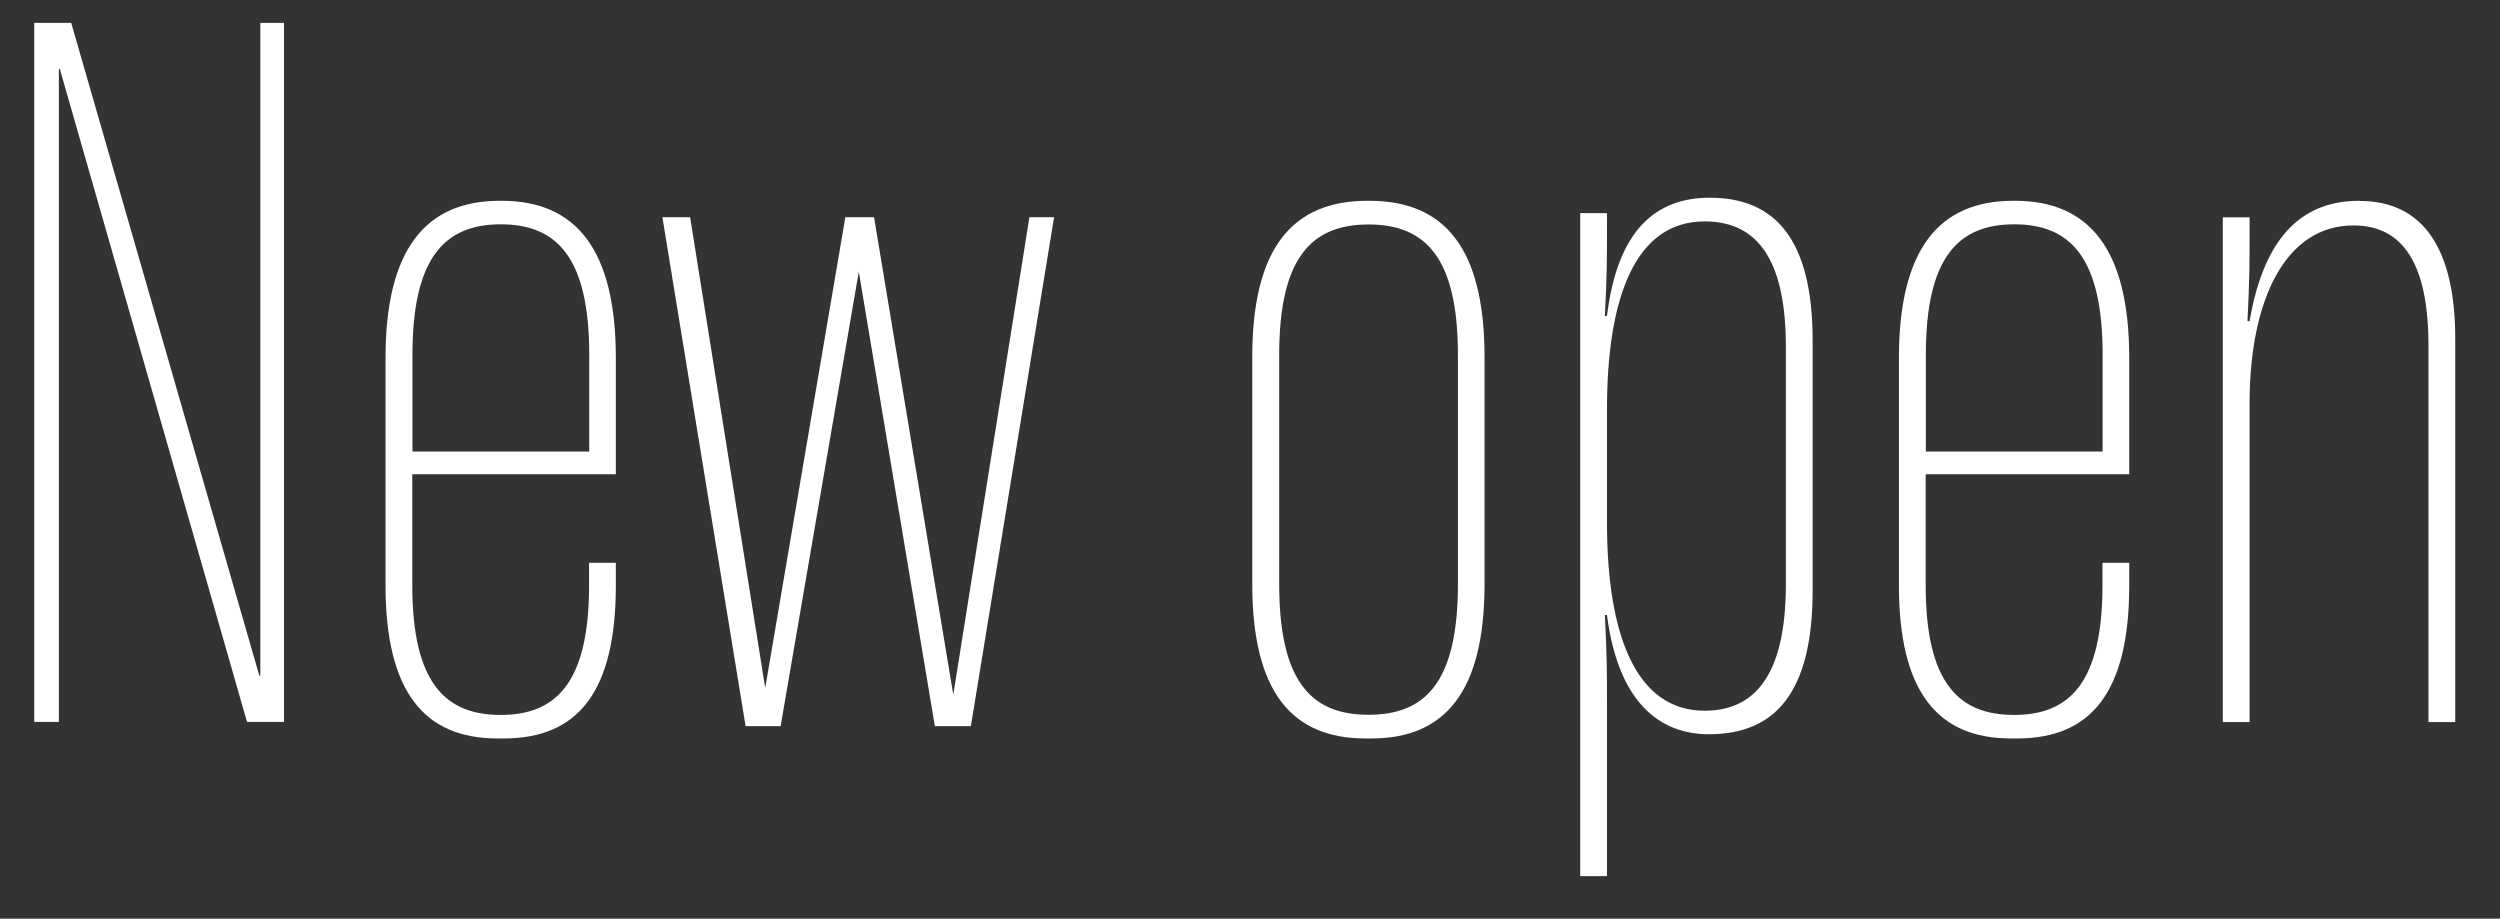 <?xml version="1.0" encoding="UTF-8"?>
<svg id="_レイヤー_1" data-name="レイヤー_1" xmlns="http://www.w3.org/2000/svg" viewBox="0 0 154.14 56.64">
  <rect x="0" y="0" width="154.14" height="56.64" fill="#333333" stroke="none"/>
  <defs>
    <style>
      .cls-1 {
        fill: #fff;
      }
    </style>
  </defs>
  <path class="cls-1" d="M16.05,41.66h-.06L4.39,1.41h-2.28v43.1h1.52V4.26h.06l11.54,40.25h2.28V1.41h-1.46v40.25ZM30.94,12.38h-.13c-4.56,0-7.04,2.98-7.04,9.7v14.01c0,6.59,2.41,9.44,6.91,9.44h.38c4.56,0,6.91-2.85,6.91-9.44v-1.39h-1.65v1.39c0,6.08-2.09,7.99-5.45,7.99s-5.45-1.9-5.45-7.99v-6.85h12.55v-7.16c0-6.72-2.47-9.7-7.04-9.7ZM36.33,27.84h-10.9v-5.96c0-5.96,1.96-8.05,5.45-8.05s5.45,2.09,5.45,8.05v5.96ZM58.77,42.8l-4.88-29.41h-1.77l-4.94,29.03-4.63-29.03h-1.71l5.13,31.38h2.16l4.82-28.02,4.69,28.02h2.22l5.13-31.38h-1.52l-4.69,29.41ZM84.44,12.38h-.13c-4.63,0-7.1,2.92-7.1,9.63v14.01c0,6.59,2.41,9.51,6.97,9.51h.38c4.56,0,6.97-2.92,6.97-9.51v-14.01c0-6.72-2.47-9.63-7.1-9.63ZM89.89,36.02c0,6.15-2.09,8.05-5.51,8.05s-5.51-1.9-5.51-8.05v-14.13c0-5.96,1.96-8.05,5.51-8.05s5.51,2.09,5.51,8.05v14.13ZM105.42,12.19c-3.36,0-5.7,2.03-6.34,7.29h-.13c.13-2.47.13-3.68.13-5.39v-.95h-1.65v40.88h1.65v-10.71c0-1.71,0-2.85-.13-5.39h.13c.7,5.45,3.3,7.35,6.28,7.35,4.12,0,6.4-2.6,6.4-8.87v-15.4c0-6.28-2.34-8.81-6.34-8.81ZM110.11,36.02c0,5.77-2.03,7.8-5.01,7.8-4.18,0-6.02-4.56-6.02-11.6v-6.97c0-6.97,1.77-11.6,6.02-11.6,2.98,0,5.01,1.97,5.01,7.73v14.64ZM124.25,12.38h-.13c-4.56,0-7.04,2.98-7.04,9.7v14.01c0,6.59,2.41,9.44,6.91,9.44h.38c4.56,0,6.91-2.85,6.91-9.44v-1.39h-1.65v1.39c0,6.08-2.09,7.99-5.45,7.99s-5.45-1.9-5.45-7.99v-6.85h12.55v-7.16c0-6.72-2.47-9.7-7.04-9.7ZM129.64,27.84h-10.9v-5.96c0-5.96,1.96-8.05,5.45-8.05s5.45,2.09,5.45,8.05v5.96ZM145.48,12.38c-3.3,0-5.83,1.9-6.78,7.42h-.13c.13-2.54.13-3.68.13-5.39v-1.01h-1.65v31.12h1.65v-19.65c0-6.4,2.22-10.97,6.4-10.97,2.92,0,4.63,2.15,4.63,7.42v23.2h1.65v-23.64c0-5.51-1.96-8.49-5.89-8.49Z"/>
</svg>